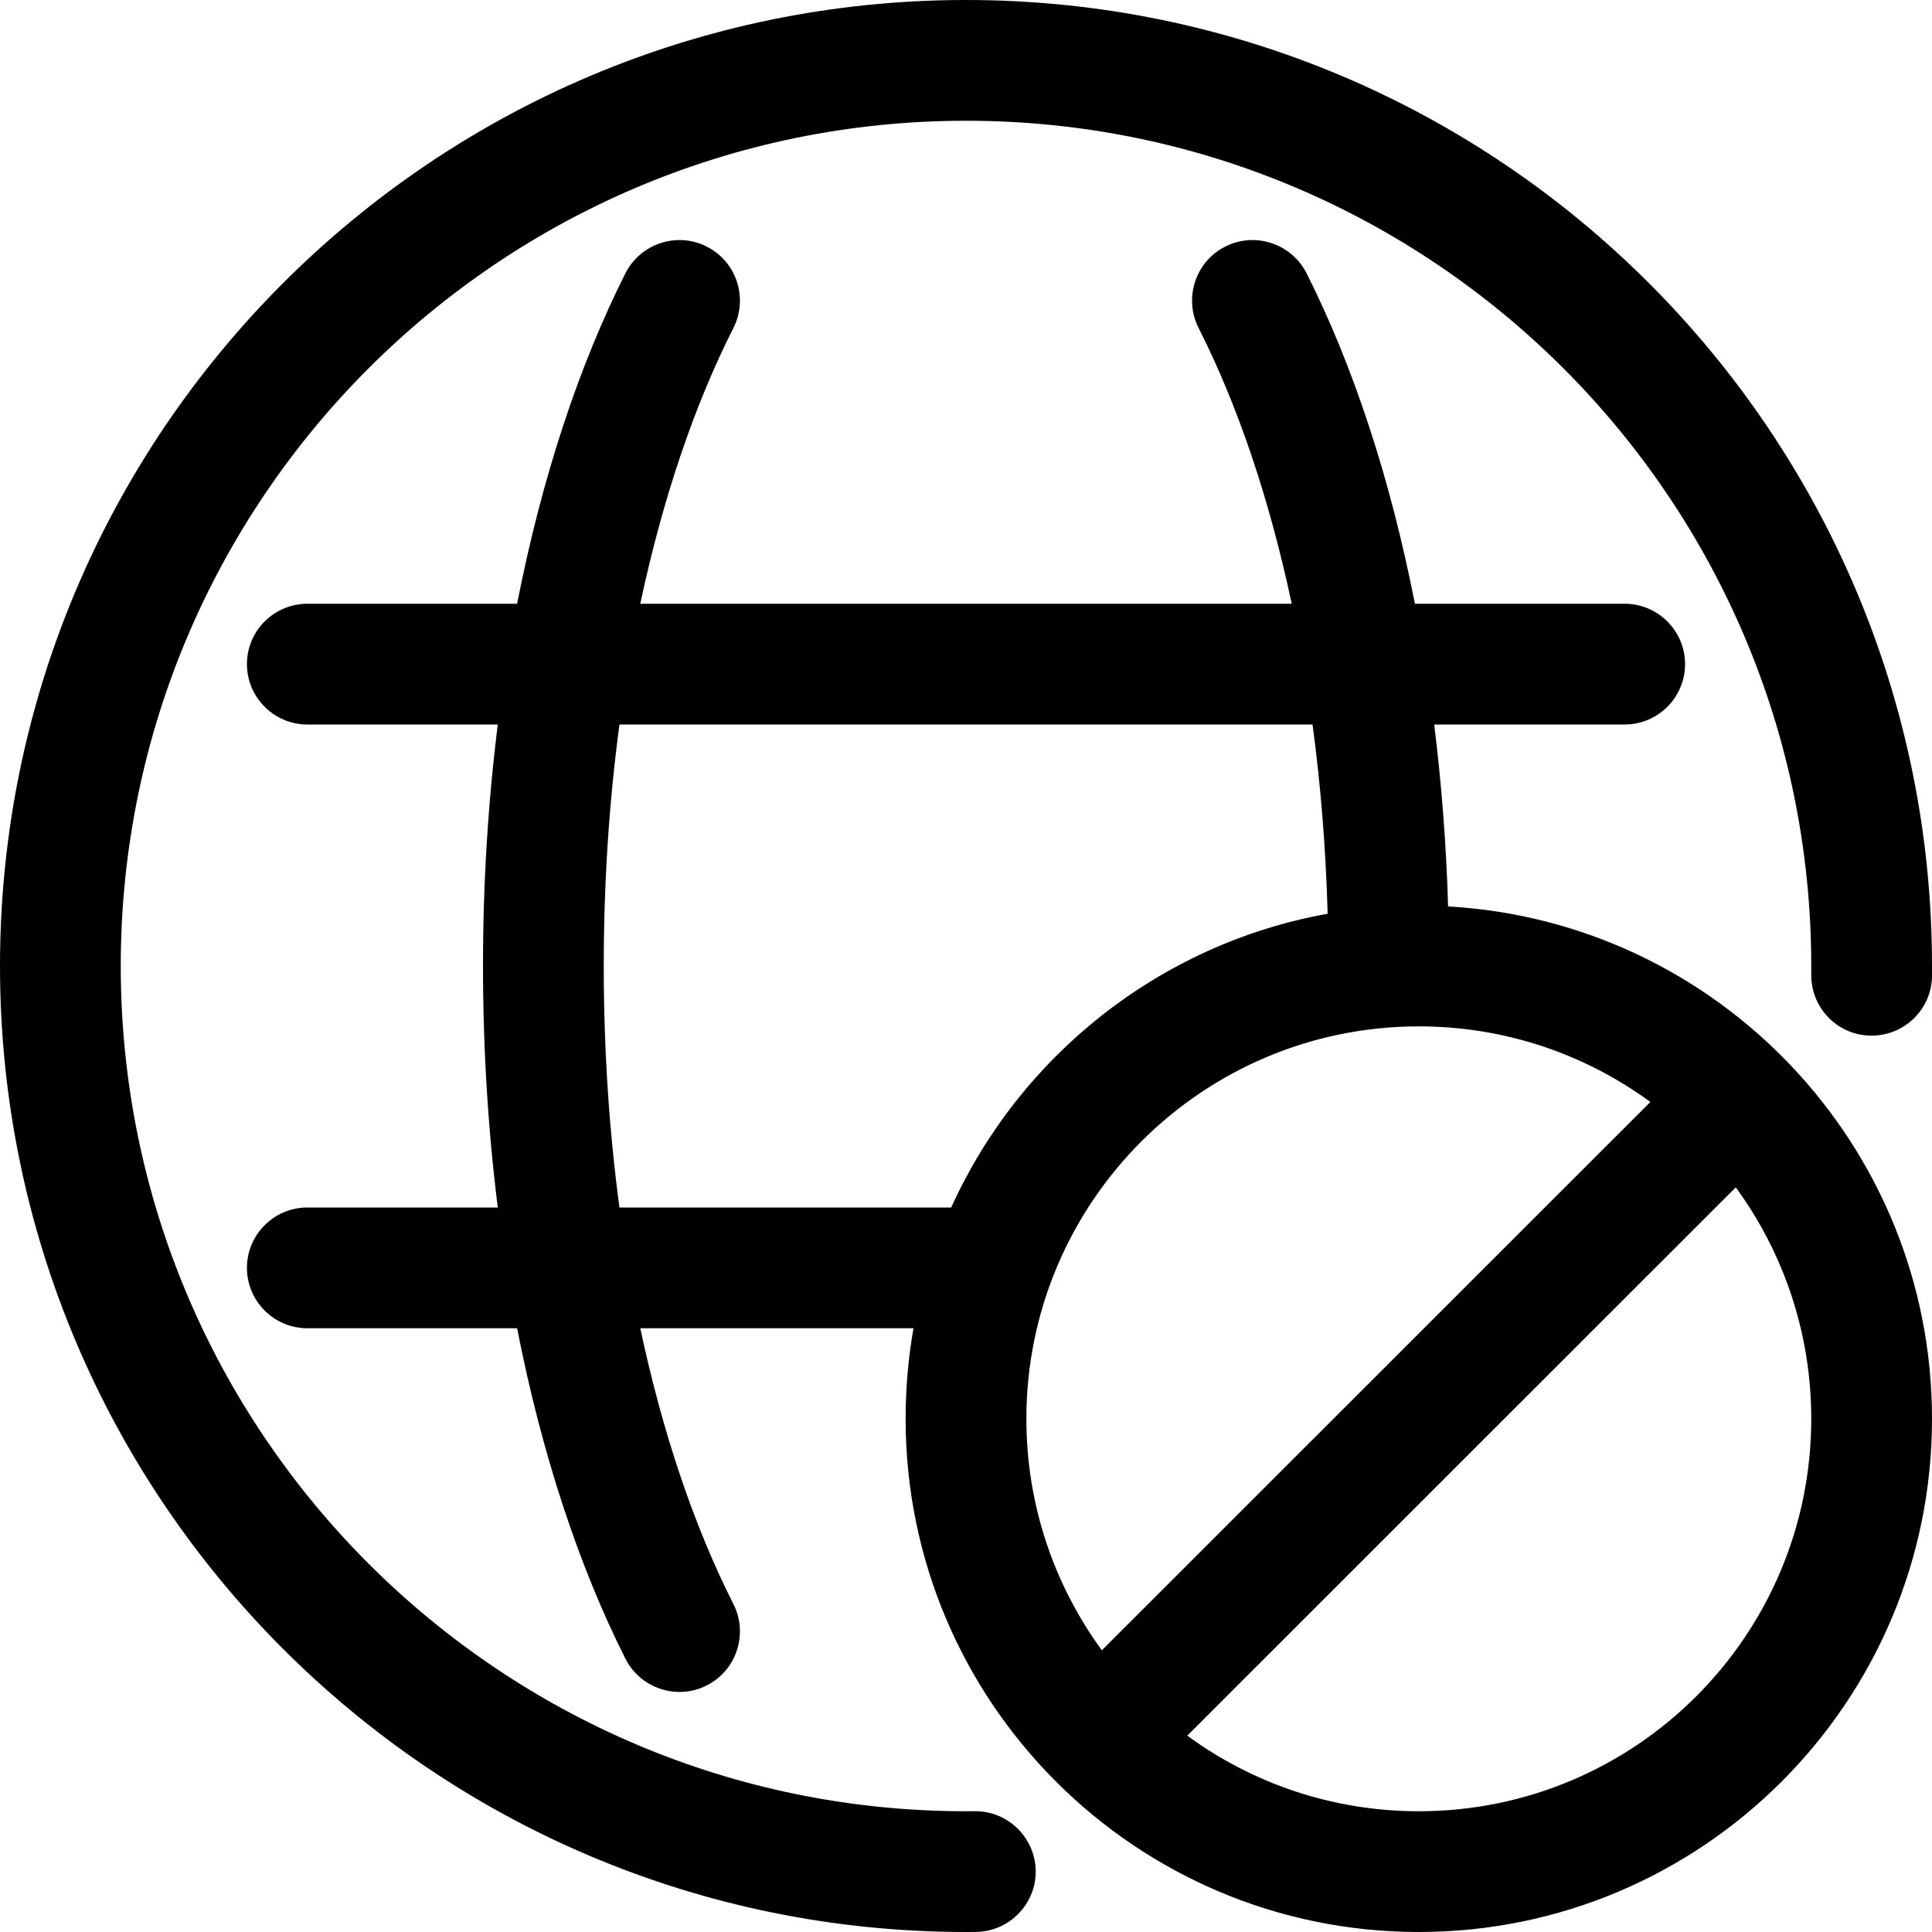 <svg clip-rule="evenodd" fill-rule="evenodd" stroke-linejoin="round" stroke-miterlimit="2" viewBox="0 0 64 64" xmlns="http://www.w3.org/2000/svg"><g transform="translate(-2428 -328)"><path d="m2449.21 372h9.05c-.17.974-.26 1.976-.26 3 0 9.383 7.62 17 17 17s17-7.617 17-17c0-9.057-7.1-16.469-16.03-16.973-.06-2.07-.22-4.086-.46-6.027h6.31c1.1 0 2-.896 2-2s-.9-2-2-2h-6.95c-.82-4.189-2.06-7.917-3.59-10.95-.5-.985-1.71-1.381-2.69-.882-.99.498-1.38 1.702-.89 2.687 1.3 2.563 2.35 5.667 3.09 9.145h-21.58c.74-3.478 1.79-6.582 3.09-9.145.49-.985.1-2.189-.89-2.687-.98-.499-2.19-.103-2.69.882-1.53 3.033-2.77 6.761-3.59 10.95h-6.95c-1.1 0-2 .896-2 2s.9 2 2 2h6.31c-.32 2.553-.49 5.234-.49 8s.17 5.447.49 8h-6.31c-1.1 0-2 .896-2 2s.9 2 2 2h6.95c.82 4.189 2.06 7.917 3.59 10.95.5.985 1.71 1.381 2.69.882.99-.498 1.38-1.702.89-2.687-1.3-2.563-2.35-5.667-3.09-9.145zm11.07 15.998c-.09.002-.18.002-.28.002-15.45 0-28-12.546-28-28s12.55-28 28-28 28 12.546 28 28v.284c-.01 1.104.87 2.01 1.97 2.023 1.11.013 2.02-.873 2.03-1.977 0-.109 0-.22 0-.33 0-17.661-14.34-32-32-32s-32 14.339-32 32 14.34 32 32 32c.11 0 .22-.001.33-.002 1.1-.013 1.99-.919 1.98-2.023-.02-1.104-.92-1.989-2.03-1.977zm25.22-20.666c1.57 2.151 2.5 4.802 2.5 7.668 0 7.175-5.82 13-13 13-2.87 0-5.52-.93-7.67-2.504zm-2.83-2.828-18.17 18.164c-1.57-2.151-2.5-4.802-2.5-7.668 0-7.175 5.83-13 13-13 2.87 0 5.52.93 7.67 2.504zm-11.19-12.504h-22.96c-.34 2.541-.52 5.225-.52 8s.18 5.459.52 8h10.99c2.27-5.012 6.9-8.73 12.47-9.731-.06-2.162-.23-4.261-.5-6.269z"/></g></svg>